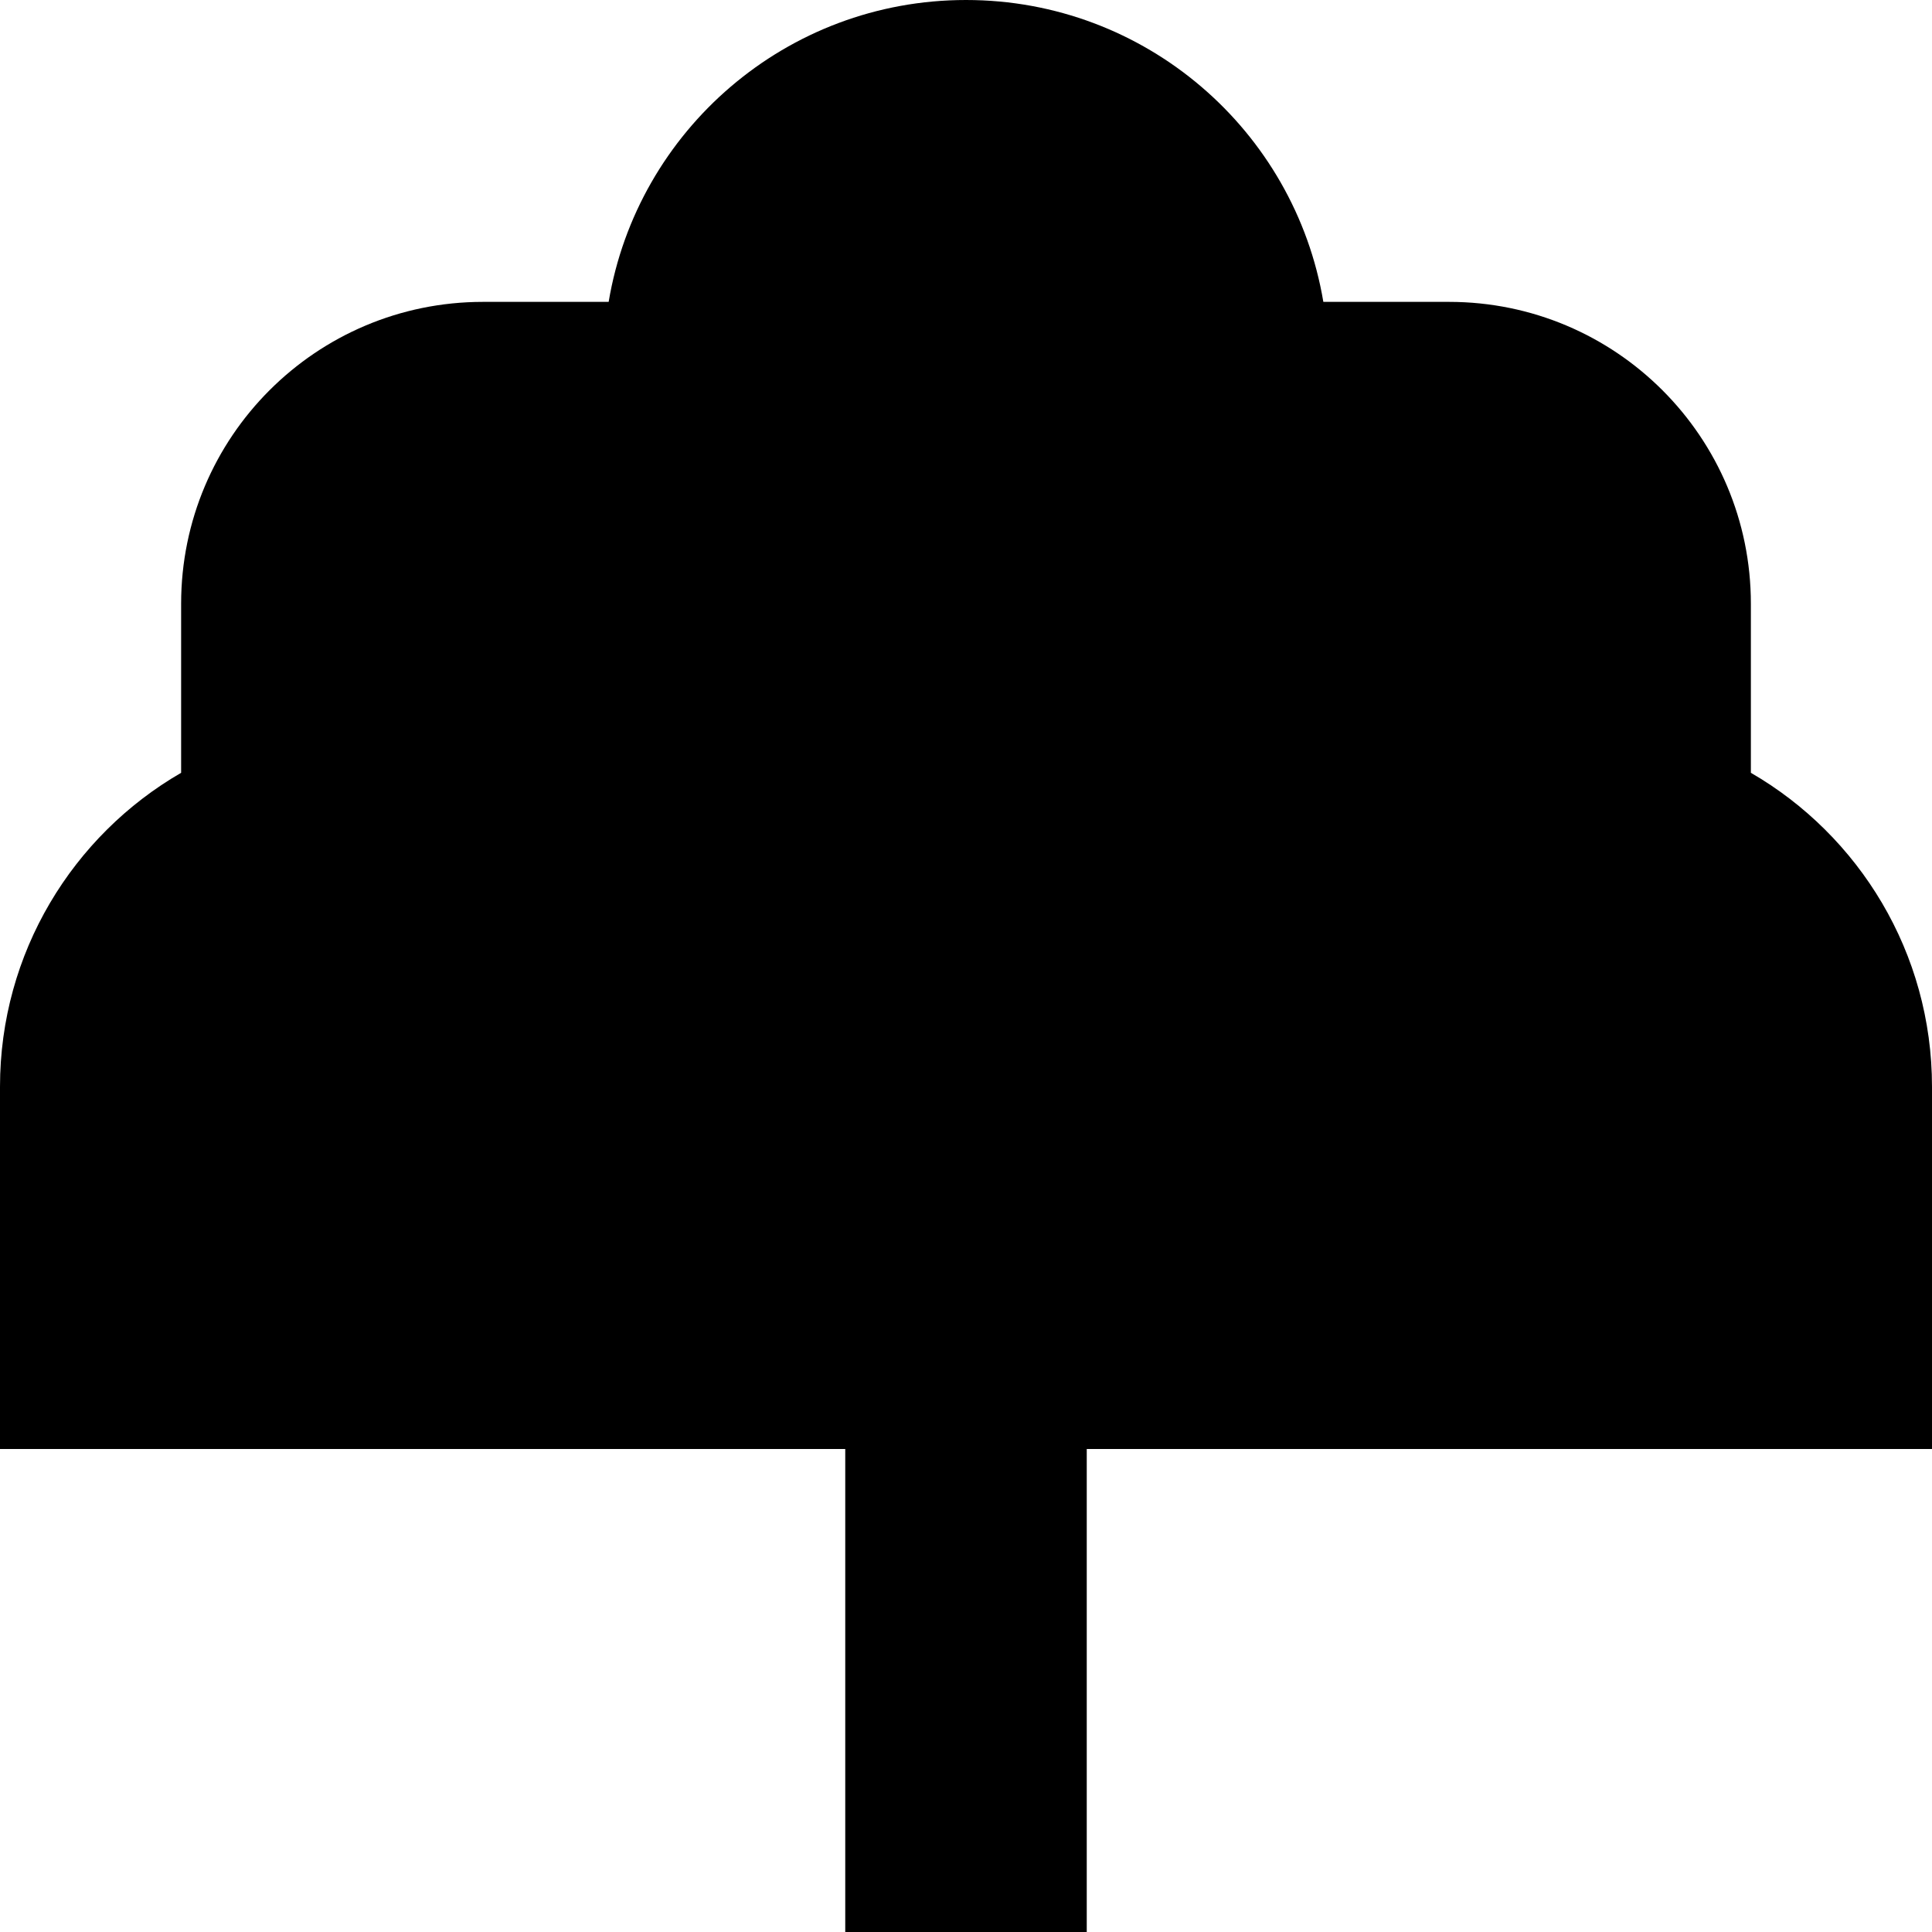 <svg xmlns="http://www.w3.org/2000/svg" viewBox="0 0 512 512"><!--! Font Awesome Pro 6.5.1 by @fontawesome - https://fontawesome.com License - https://fontawesome.com/license (Commercial License) Copyright 2023 Fonticons, Inc. --><path d="M384 80H350.7C343.1 34.6 303.6 0 256 0s-87.1 34.6-94.7 80H128c-44.2 0-80 35.8-80 80v44.8C19.3 221.4 0 252.5 0 288v96H224v96 32h64V480 384H512V288c0-35.5-19.3-66.6-48-83.2V160c0-44.2-35.8-80-80-80z"/></svg>